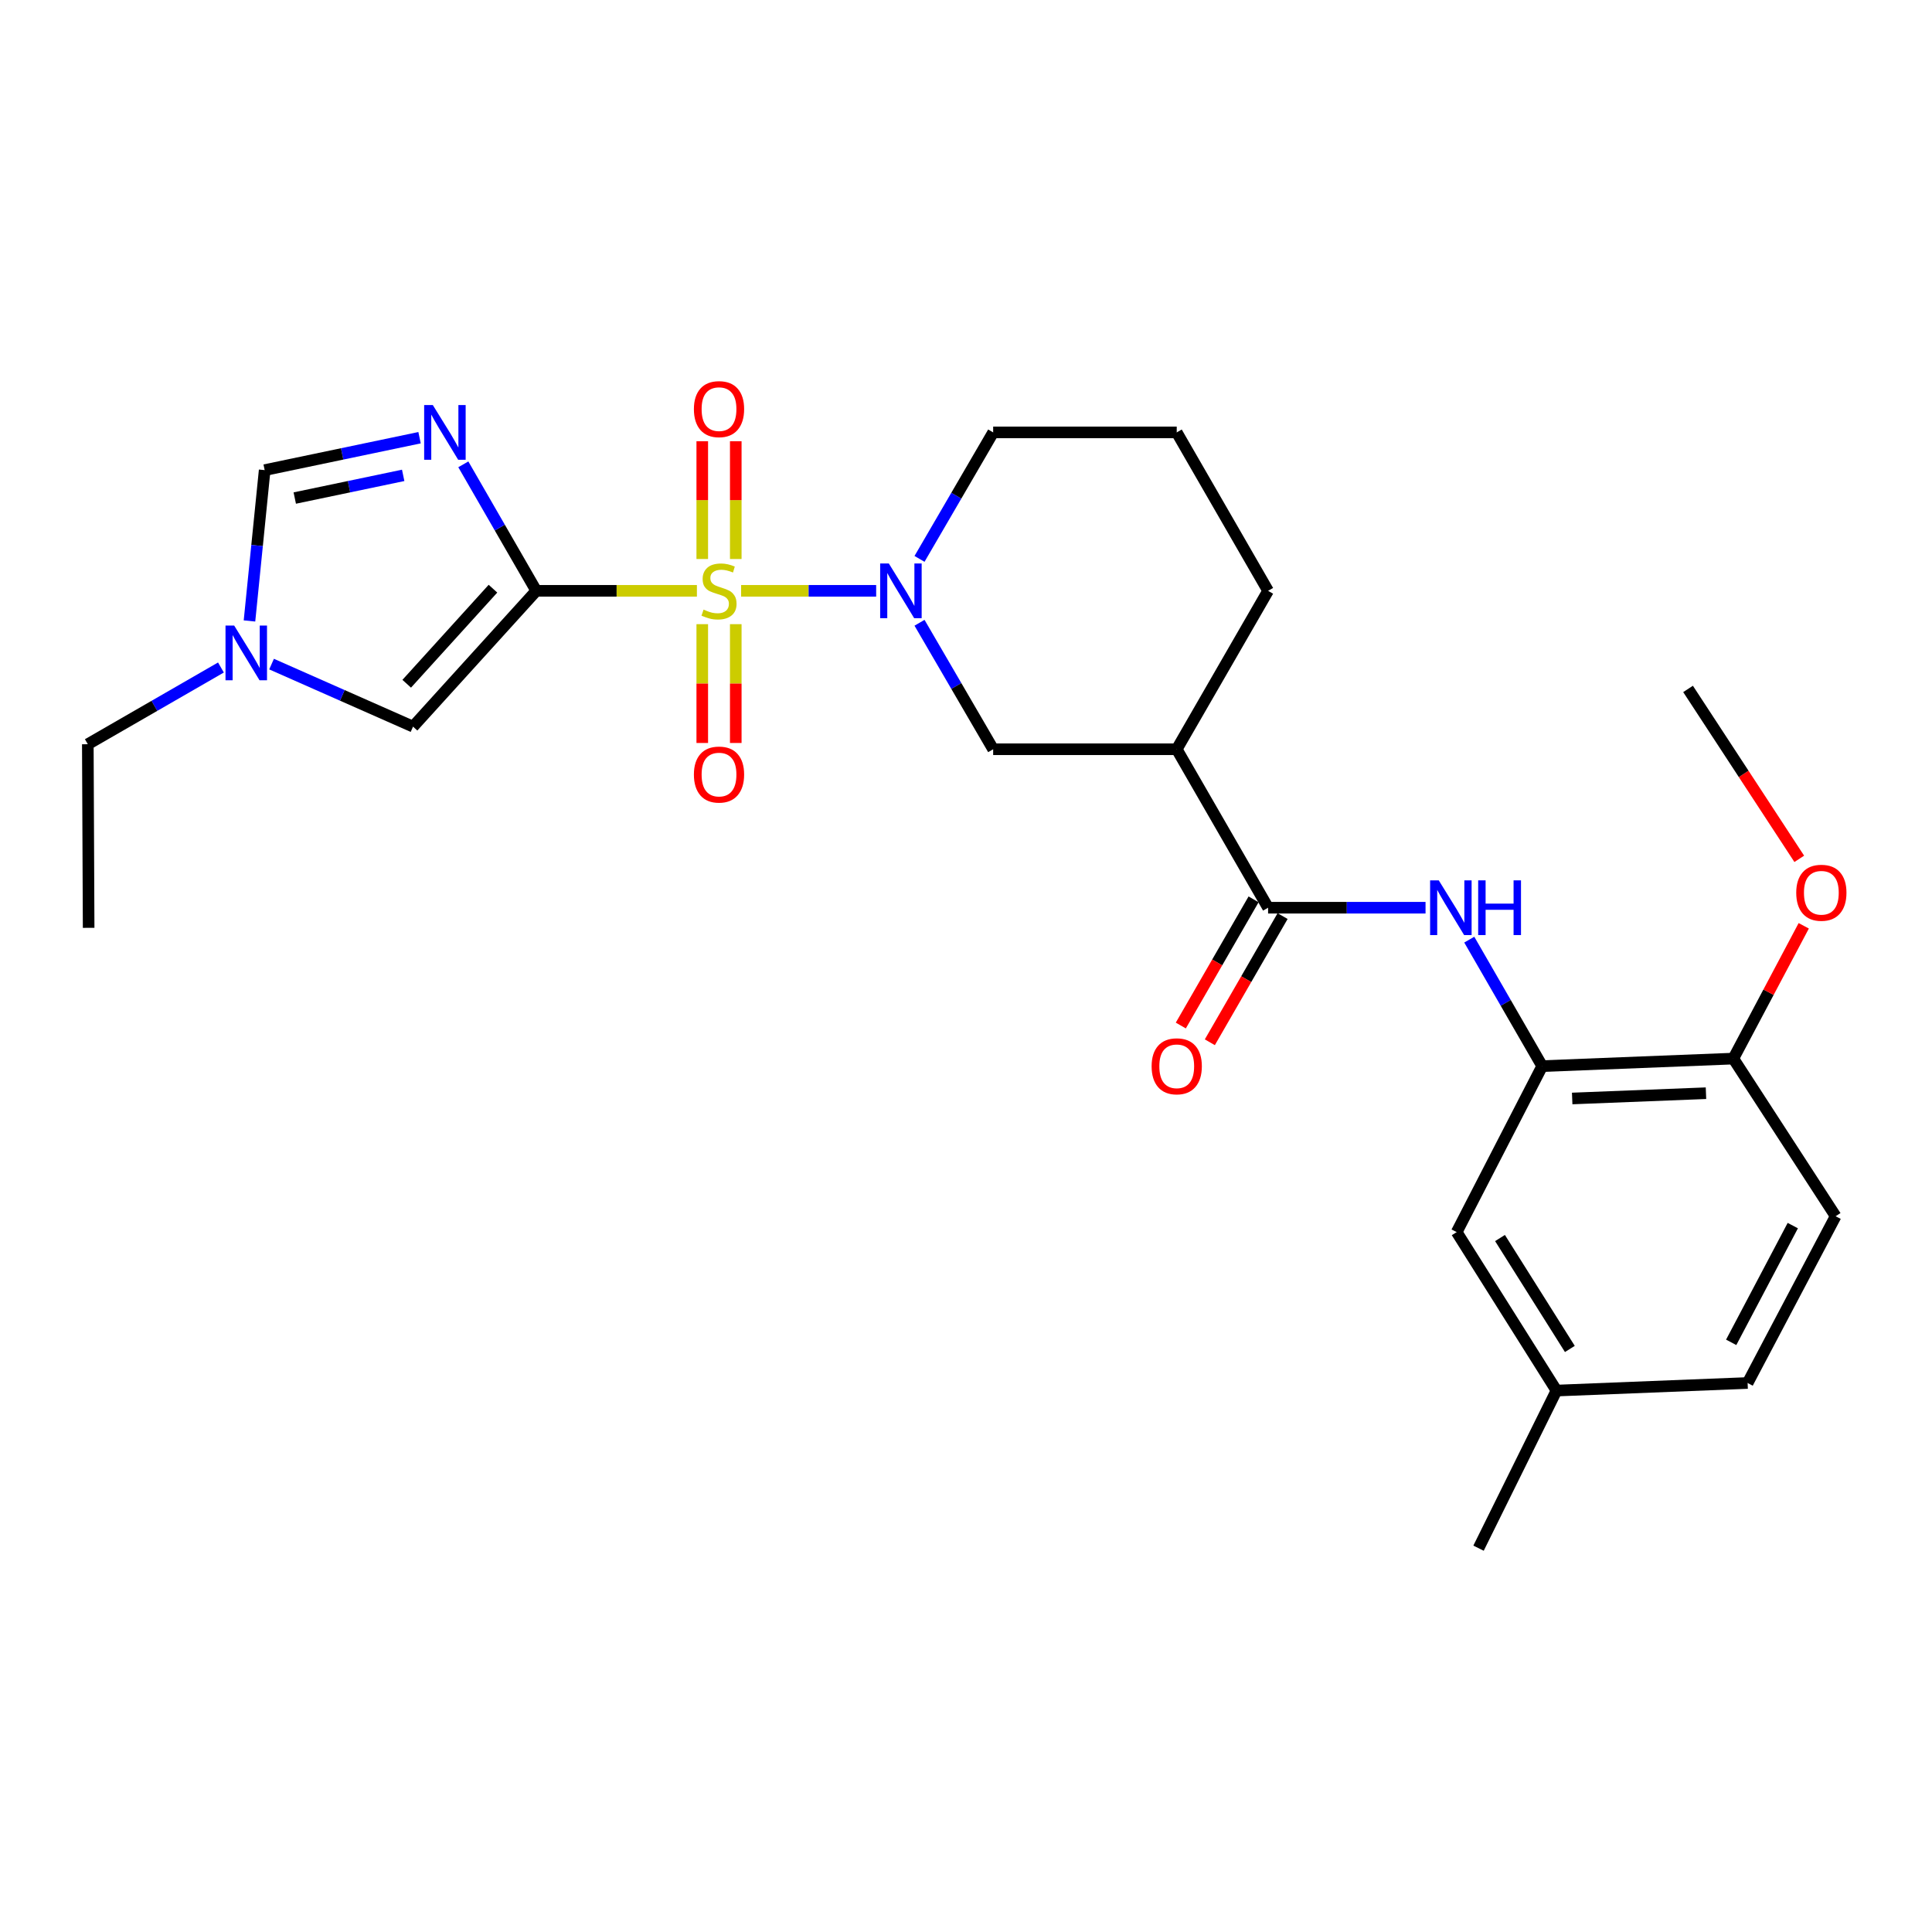 <?xml version='1.0' encoding='iso-8859-1'?>
<svg version='1.1' baseProfile='full'
              xmlns='http://www.w3.org/2000/svg'
                      xmlns:rdkit='http://www.rdkit.org/xml'
                      xmlns:xlink='http://www.w3.org/1999/xlink'
                  xml:space='preserve'
width='1000px' height='1000px' viewBox='0 0 1000 1000'>
<!-- END OF HEADER -->
<rect style='opacity:1.0;fill:#FFFFFF;stroke:none' width='1000' height='1000' x='0' y='0'> </rect>
<path class='bond-0' d='M 360.717,305.812 L 319.143,305.812' style='fill:none;fill-rule:evenodd;stroke:#CCCC00;stroke-width:6px;stroke-linecap:butt;stroke-linejoin:miter;stroke-opacity:1' />
<path class='bond-0' d='M 319.143,305.812 L 277.57,305.812' style='fill:none;fill-rule:evenodd;stroke:#000000;stroke-width:6px;stroke-linecap:butt;stroke-linejoin:miter;stroke-opacity:1' />
<path class='bond-2' d='M 383.595,305.812 L 418.549,305.812' style='fill:none;fill-rule:evenodd;stroke:#CCCC00;stroke-width:6px;stroke-linecap:butt;stroke-linejoin:miter;stroke-opacity:1' />
<path class='bond-2' d='M 418.549,305.812 L 453.502,305.812' style='fill:none;fill-rule:evenodd;stroke:#0000FF;stroke-width:6px;stroke-linecap:butt;stroke-linejoin:miter;stroke-opacity:1' />
<path class='bond-11' d='M 380.833,289.339 L 380.833,258.861' style='fill:none;fill-rule:evenodd;stroke:#CCCC00;stroke-width:6px;stroke-linecap:butt;stroke-linejoin:miter;stroke-opacity:1' />
<path class='bond-11' d='M 380.833,258.861 L 380.833,228.384' style='fill:none;fill-rule:evenodd;stroke:#FF0000;stroke-width:6px;stroke-linecap:butt;stroke-linejoin:miter;stroke-opacity:1' />
<path class='bond-11' d='M 363.49,289.339 L 363.49,258.861' style='fill:none;fill-rule:evenodd;stroke:#CCCC00;stroke-width:6px;stroke-linecap:butt;stroke-linejoin:miter;stroke-opacity:1' />
<path class='bond-11' d='M 363.49,258.861 L 363.49,228.384' style='fill:none;fill-rule:evenodd;stroke:#FF0000;stroke-width:6px;stroke-linecap:butt;stroke-linejoin:miter;stroke-opacity:1' />
<path class='bond-12' d='M 363.49,323.067 L 363.49,353.815' style='fill:none;fill-rule:evenodd;stroke:#CCCC00;stroke-width:6px;stroke-linecap:butt;stroke-linejoin:miter;stroke-opacity:1' />
<path class='bond-12' d='M 363.49,353.815 L 363.49,384.564' style='fill:none;fill-rule:evenodd;stroke:#FF0000;stroke-width:6px;stroke-linecap:butt;stroke-linejoin:miter;stroke-opacity:1' />
<path class='bond-12' d='M 380.833,323.067 L 380.833,353.815' style='fill:none;fill-rule:evenodd;stroke:#CCCC00;stroke-width:6px;stroke-linecap:butt;stroke-linejoin:miter;stroke-opacity:1' />
<path class='bond-12' d='M 380.833,353.815 L 380.833,384.564' style='fill:none;fill-rule:evenodd;stroke:#FF0000;stroke-width:6px;stroke-linecap:butt;stroke-linejoin:miter;stroke-opacity:1' />
<path class='bond-1' d='M 277.57,305.812 L 258.692,273.075' style='fill:none;fill-rule:evenodd;stroke:#000000;stroke-width:6px;stroke-linecap:butt;stroke-linejoin:miter;stroke-opacity:1' />
<path class='bond-1' d='M 258.692,273.075 L 239.814,240.339' style='fill:none;fill-rule:evenodd;stroke:#0000FF;stroke-width:6px;stroke-linecap:butt;stroke-linejoin:miter;stroke-opacity:1' />
<path class='bond-3' d='M 277.57,305.812 L 213.789,376.105' style='fill:none;fill-rule:evenodd;stroke:#000000;stroke-width:6px;stroke-linecap:butt;stroke-linejoin:miter;stroke-opacity:1' />
<path class='bond-3' d='M 255.159,304.702 L 210.513,353.908' style='fill:none;fill-rule:evenodd;stroke:#000000;stroke-width:6px;stroke-linecap:butt;stroke-linejoin:miter;stroke-opacity:1' />
<path class='bond-7' d='M 217.161,226.558 L 177.076,234.945' style='fill:none;fill-rule:evenodd;stroke:#0000FF;stroke-width:6px;stroke-linecap:butt;stroke-linejoin:miter;stroke-opacity:1' />
<path class='bond-7' d='M 177.076,234.945 L 136.992,243.332' style='fill:none;fill-rule:evenodd;stroke:#000000;stroke-width:6px;stroke-linecap:butt;stroke-linejoin:miter;stroke-opacity:1' />
<path class='bond-7' d='M 208.687,246.049 L 180.628,251.92' style='fill:none;fill-rule:evenodd;stroke:#0000FF;stroke-width:6px;stroke-linecap:butt;stroke-linejoin:miter;stroke-opacity:1' />
<path class='bond-7' d='M 180.628,251.92 L 152.569,257.79' style='fill:none;fill-rule:evenodd;stroke:#000000;stroke-width:6px;stroke-linecap:butt;stroke-linejoin:miter;stroke-opacity:1' />
<path class='bond-9' d='M 475.937,322.344 L 494.998,355.078' style='fill:none;fill-rule:evenodd;stroke:#0000FF;stroke-width:6px;stroke-linecap:butt;stroke-linejoin:miter;stroke-opacity:1' />
<path class='bond-9' d='M 494.998,355.078 L 514.059,387.811' style='fill:none;fill-rule:evenodd;stroke:#000000;stroke-width:6px;stroke-linecap:butt;stroke-linejoin:miter;stroke-opacity:1' />
<path class='bond-17' d='M 475.937,289.28 L 494.998,256.546' style='fill:none;fill-rule:evenodd;stroke:#0000FF;stroke-width:6px;stroke-linecap:butt;stroke-linejoin:miter;stroke-opacity:1' />
<path class='bond-17' d='M 494.998,256.546 L 514.059,223.812' style='fill:none;fill-rule:evenodd;stroke:#000000;stroke-width:6px;stroke-linecap:butt;stroke-linejoin:miter;stroke-opacity:1' />
<path class='bond-8' d='M 213.789,376.105 L 177.176,359.92' style='fill:none;fill-rule:evenodd;stroke:#000000;stroke-width:6px;stroke-linecap:butt;stroke-linejoin:miter;stroke-opacity:1' />
<path class='bond-8' d='M 177.176,359.92 L 140.563,343.734' style='fill:none;fill-rule:evenodd;stroke:#0000FF;stroke-width:6px;stroke-linecap:butt;stroke-linejoin:miter;stroke-opacity:1' />
<path class='bond-4' d='M 656.361,469.83 L 609.075,387.811' style='fill:none;fill-rule:evenodd;stroke:#000000;stroke-width:6px;stroke-linecap:butt;stroke-linejoin:miter;stroke-opacity:1' />
<path class='bond-6' d='M 656.361,469.83 L 697.109,469.83' style='fill:none;fill-rule:evenodd;stroke:#000000;stroke-width:6px;stroke-linecap:butt;stroke-linejoin:miter;stroke-opacity:1' />
<path class='bond-6' d='M 697.109,469.83 L 737.857,469.83' style='fill:none;fill-rule:evenodd;stroke:#0000FF;stroke-width:6px;stroke-linecap:butt;stroke-linejoin:miter;stroke-opacity:1' />
<path class='bond-14' d='M 648.849,465.498 L 630.017,498.155' style='fill:none;fill-rule:evenodd;stroke:#000000;stroke-width:6px;stroke-linecap:butt;stroke-linejoin:miter;stroke-opacity:1' />
<path class='bond-14' d='M 630.017,498.155 L 611.185,530.811' style='fill:none;fill-rule:evenodd;stroke:#FF0000;stroke-width:6px;stroke-linecap:butt;stroke-linejoin:miter;stroke-opacity:1' />
<path class='bond-14' d='M 663.872,474.162 L 645.041,506.818' style='fill:none;fill-rule:evenodd;stroke:#000000;stroke-width:6px;stroke-linecap:butt;stroke-linejoin:miter;stroke-opacity:1' />
<path class='bond-14' d='M 645.041,506.818 L 626.209,539.475' style='fill:none;fill-rule:evenodd;stroke:#FF0000;stroke-width:6px;stroke-linecap:butt;stroke-linejoin:miter;stroke-opacity:1' />
<path class='bond-5' d='M 609.075,387.811 L 514.059,387.811' style='fill:none;fill-rule:evenodd;stroke:#000000;stroke-width:6px;stroke-linecap:butt;stroke-linejoin:miter;stroke-opacity:1' />
<path class='bond-28' d='M 609.075,387.811 L 656.361,305.812' style='fill:none;fill-rule:evenodd;stroke:#000000;stroke-width:6px;stroke-linecap:butt;stroke-linejoin:miter;stroke-opacity:1' />
<path class='bond-10' d='M 760.491,486.356 L 779.365,519.093' style='fill:none;fill-rule:evenodd;stroke:#0000FF;stroke-width:6px;stroke-linecap:butt;stroke-linejoin:miter;stroke-opacity:1' />
<path class='bond-10' d='M 779.365,519.093 L 798.239,551.83' style='fill:none;fill-rule:evenodd;stroke:#000000;stroke-width:6px;stroke-linecap:butt;stroke-linejoin:miter;stroke-opacity:1' />
<path class='bond-27' d='M 136.992,243.332 L 133.061,282.369' style='fill:none;fill-rule:evenodd;stroke:#000000;stroke-width:6px;stroke-linecap:butt;stroke-linejoin:miter;stroke-opacity:1' />
<path class='bond-27' d='M 133.061,282.369 L 129.129,321.406' style='fill:none;fill-rule:evenodd;stroke:#0000FF;stroke-width:6px;stroke-linecap:butt;stroke-linejoin:miter;stroke-opacity:1' />
<path class='bond-22' d='M 114.357,345.497 L 79.906,365.353' style='fill:none;fill-rule:evenodd;stroke:#0000FF;stroke-width:6px;stroke-linecap:butt;stroke-linejoin:miter;stroke-opacity:1' />
<path class='bond-22' d='M 79.906,365.353 L 45.455,385.21' style='fill:none;fill-rule:evenodd;stroke:#000000;stroke-width:6px;stroke-linecap:butt;stroke-linejoin:miter;stroke-opacity:1' />
<path class='bond-13' d='M 798.239,551.83 L 897.166,547.928' style='fill:none;fill-rule:evenodd;stroke:#000000;stroke-width:6px;stroke-linecap:butt;stroke-linejoin:miter;stroke-opacity:1' />
<path class='bond-13' d='M 813.762,568.573 L 883.011,565.842' style='fill:none;fill-rule:evenodd;stroke:#000000;stroke-width:6px;stroke-linecap:butt;stroke-linejoin:miter;stroke-opacity:1' />
<path class='bond-15' d='M 798.239,551.83 L 753.978,637.741' style='fill:none;fill-rule:evenodd;stroke:#000000;stroke-width:6px;stroke-linecap:butt;stroke-linejoin:miter;stroke-opacity:1' />
<path class='bond-16' d='M 897.166,547.928 L 950.118,629.513' style='fill:none;fill-rule:evenodd;stroke:#000000;stroke-width:6px;stroke-linecap:butt;stroke-linejoin:miter;stroke-opacity:1' />
<path class='bond-21' d='M 897.166,547.928 L 915.389,513.563' style='fill:none;fill-rule:evenodd;stroke:#000000;stroke-width:6px;stroke-linecap:butt;stroke-linejoin:miter;stroke-opacity:1' />
<path class='bond-21' d='M 915.389,513.563 L 933.612,479.198' style='fill:none;fill-rule:evenodd;stroke:#FF0000;stroke-width:6px;stroke-linecap:butt;stroke-linejoin:miter;stroke-opacity:1' />
<path class='bond-18' d='M 753.978,637.741 L 805.629,719.759' style='fill:none;fill-rule:evenodd;stroke:#000000;stroke-width:6px;stroke-linecap:butt;stroke-linejoin:miter;stroke-opacity:1' />
<path class='bond-18' d='M 776.4,640.802 L 812.556,698.215' style='fill:none;fill-rule:evenodd;stroke:#000000;stroke-width:6px;stroke-linecap:butt;stroke-linejoin:miter;stroke-opacity:1' />
<path class='bond-29' d='M 950.118,629.513 L 904.566,715.838' style='fill:none;fill-rule:evenodd;stroke:#000000;stroke-width:6px;stroke-linecap:butt;stroke-linejoin:miter;stroke-opacity:1' />
<path class='bond-29' d='M 927.947,634.368 L 896.061,694.796' style='fill:none;fill-rule:evenodd;stroke:#000000;stroke-width:6px;stroke-linecap:butt;stroke-linejoin:miter;stroke-opacity:1' />
<path class='bond-23' d='M 514.059,223.812 L 609.075,223.812' style='fill:none;fill-rule:evenodd;stroke:#000000;stroke-width:6px;stroke-linecap:butt;stroke-linejoin:miter;stroke-opacity:1' />
<path class='bond-19' d='M 805.629,719.759 L 904.566,715.838' style='fill:none;fill-rule:evenodd;stroke:#000000;stroke-width:6px;stroke-linecap:butt;stroke-linejoin:miter;stroke-opacity:1' />
<path class='bond-24' d='M 805.629,719.759 L 765.289,801.335' style='fill:none;fill-rule:evenodd;stroke:#000000;stroke-width:6px;stroke-linecap:butt;stroke-linejoin:miter;stroke-opacity:1' />
<path class='bond-20' d='M 656.361,305.812 L 609.075,223.812' style='fill:none;fill-rule:evenodd;stroke:#000000;stroke-width:6px;stroke-linecap:butt;stroke-linejoin:miter;stroke-opacity:1' />
<path class='bond-25' d='M 931.295,444.537 L 902.515,400.561' style='fill:none;fill-rule:evenodd;stroke:#FF0000;stroke-width:6px;stroke-linecap:butt;stroke-linejoin:miter;stroke-opacity:1' />
<path class='bond-25' d='M 902.515,400.561 L 873.735,356.586' style='fill:none;fill-rule:evenodd;stroke:#000000;stroke-width:6px;stroke-linecap:butt;stroke-linejoin:miter;stroke-opacity:1' />
<path class='bond-26' d='M 45.455,385.21 L 45.879,480.245' style='fill:none;fill-rule:evenodd;stroke:#000000;stroke-width:6px;stroke-linecap:butt;stroke-linejoin:miter;stroke-opacity:1' />
<path  class='atom-0' d='M 364.161 315.532
Q 364.481 315.652, 365.801 316.212
Q 367.121 316.772, 368.561 317.132
Q 370.041 317.452, 371.481 317.452
Q 374.161 317.452, 375.721 316.172
Q 377.281 314.852, 377.281 312.572
Q 377.281 311.012, 376.481 310.052
Q 375.721 309.092, 374.521 308.572
Q 373.321 308.052, 371.321 307.452
Q 368.801 306.692, 367.281 305.972
Q 365.801 305.252, 364.721 303.732
Q 363.681 302.212, 363.681 299.652
Q 363.681 296.092, 366.081 293.892
Q 368.521 291.692, 373.321 291.692
Q 376.601 291.692, 380.321 293.252
L 379.401 296.332
Q 376.001 294.932, 373.441 294.932
Q 370.681 294.932, 369.161 296.092
Q 367.641 297.212, 367.681 299.172
Q 367.681 300.692, 368.441 301.612
Q 369.241 302.532, 370.361 303.052
Q 371.521 303.572, 373.441 304.172
Q 376.001 304.972, 377.521 305.772
Q 379.041 306.572, 380.121 308.212
Q 381.241 309.812, 381.241 312.572
Q 381.241 316.492, 378.601 318.612
Q 376.001 320.692, 371.641 320.692
Q 369.121 320.692, 367.201 320.132
Q 365.321 319.612, 363.081 318.692
L 364.161 315.532
' fill='#CCCC00'/>
<path  class='atom-2' d='M 224.023 209.652
L 233.303 224.652
Q 234.223 226.132, 235.703 228.812
Q 237.183 231.492, 237.263 231.652
L 237.263 209.652
L 241.023 209.652
L 241.023 237.972
L 237.143 237.972
L 227.183 221.572
Q 226.023 219.652, 224.783 217.452
Q 223.583 215.252, 223.223 214.572
L 223.223 237.972
L 219.543 237.972
L 219.543 209.652
L 224.023 209.652
' fill='#0000FF'/>
<path  class='atom-3' d='M 460.05 291.652
L 469.33 306.652
Q 470.25 308.132, 471.73 310.812
Q 473.21 313.492, 473.29 313.652
L 473.29 291.652
L 477.05 291.652
L 477.05 319.972
L 473.17 319.972
L 463.21 303.572
Q 462.05 301.652, 460.81 299.452
Q 459.61 297.252, 459.25 296.572
L 459.25 319.972
L 455.57 319.972
L 455.57 291.652
L 460.05 291.652
' fill='#0000FF'/>
<path  class='atom-7' d='M 744.702 455.67
L 753.982 470.67
Q 754.902 472.15, 756.382 474.83
Q 757.862 477.51, 757.942 477.67
L 757.942 455.67
L 761.702 455.67
L 761.702 483.99
L 757.822 483.99
L 747.862 467.59
Q 746.702 465.67, 745.462 463.47
Q 744.262 461.27, 743.902 460.59
L 743.902 483.99
L 740.222 483.99
L 740.222 455.67
L 744.702 455.67
' fill='#0000FF'/>
<path  class='atom-7' d='M 765.102 455.67
L 768.942 455.67
L 768.942 467.71
L 783.422 467.71
L 783.422 455.67
L 787.262 455.67
L 787.262 483.99
L 783.422 483.99
L 783.422 470.91
L 768.942 470.91
L 768.942 483.99
L 765.102 483.99
L 765.102 455.67
' fill='#0000FF'/>
<path  class='atom-9' d='M 121.204 323.783
L 130.484 338.783
Q 131.404 340.263, 132.884 342.943
Q 134.364 345.623, 134.444 345.783
L 134.444 323.783
L 138.204 323.783
L 138.204 352.103
L 134.324 352.103
L 124.364 335.703
Q 123.204 333.783, 121.964 331.583
Q 120.764 329.383, 120.404 328.703
L 120.404 352.103
L 116.724 352.103
L 116.724 323.783
L 121.204 323.783
' fill='#0000FF'/>
<path  class='atom-12' d='M 359.161 211.762
Q 359.161 204.962, 362.521 201.162
Q 365.881 197.362, 372.161 197.362
Q 378.441 197.362, 381.801 201.162
Q 385.161 204.962, 385.161 211.762
Q 385.161 218.642, 381.761 222.562
Q 378.361 226.442, 372.161 226.442
Q 365.921 226.442, 362.521 222.562
Q 359.161 218.682, 359.161 211.762
M 372.161 223.242
Q 376.481 223.242, 378.801 220.362
Q 381.161 217.442, 381.161 211.762
Q 381.161 206.202, 378.801 203.402
Q 376.481 200.562, 372.161 200.562
Q 367.841 200.562, 365.481 203.362
Q 363.161 206.162, 363.161 211.762
Q 363.161 217.482, 365.481 220.362
Q 367.841 223.242, 372.161 223.242
' fill='#FF0000'/>
<path  class='atom-13' d='M 359.161 400.908
Q 359.161 394.108, 362.521 390.308
Q 365.881 386.508, 372.161 386.508
Q 378.441 386.508, 381.801 390.308
Q 385.161 394.108, 385.161 400.908
Q 385.161 407.788, 381.761 411.708
Q 378.361 415.588, 372.161 415.588
Q 365.921 415.588, 362.521 411.708
Q 359.161 407.828, 359.161 400.908
M 372.161 412.388
Q 376.481 412.388, 378.801 409.508
Q 381.161 406.588, 381.161 400.908
Q 381.161 395.348, 378.801 392.548
Q 376.481 389.708, 372.161 389.708
Q 367.841 389.708, 365.481 392.508
Q 363.161 395.308, 363.161 400.908
Q 363.161 406.628, 365.481 409.508
Q 367.841 412.388, 372.161 412.388
' fill='#FF0000'/>
<path  class='atom-15' d='M 596.075 551.91
Q 596.075 545.11, 599.435 541.31
Q 602.795 537.51, 609.075 537.51
Q 615.355 537.51, 618.715 541.31
Q 622.075 545.11, 622.075 551.91
Q 622.075 558.79, 618.675 562.71
Q 615.275 566.59, 609.075 566.59
Q 602.835 566.59, 599.435 562.71
Q 596.075 558.83, 596.075 551.91
M 609.075 563.39
Q 613.395 563.39, 615.715 560.51
Q 618.075 557.59, 618.075 551.91
Q 618.075 546.35, 615.715 543.55
Q 613.395 540.71, 609.075 540.71
Q 604.755 540.71, 602.395 543.51
Q 600.075 546.31, 600.075 551.91
Q 600.075 557.63, 602.395 560.51
Q 604.755 563.39, 609.075 563.39
' fill='#FF0000'/>
<path  class='atom-22' d='M 929.728 462.087
Q 929.728 455.287, 933.088 451.487
Q 936.448 447.687, 942.728 447.687
Q 949.008 447.687, 952.368 451.487
Q 955.728 455.287, 955.728 462.087
Q 955.728 468.967, 952.328 472.887
Q 948.928 476.767, 942.728 476.767
Q 936.488 476.767, 933.088 472.887
Q 929.728 469.007, 929.728 462.087
M 942.728 473.567
Q 947.048 473.567, 949.368 470.687
Q 951.728 467.767, 951.728 462.087
Q 951.728 456.527, 949.368 453.727
Q 947.048 450.887, 942.728 450.887
Q 938.408 450.887, 936.048 453.687
Q 933.728 456.487, 933.728 462.087
Q 933.728 467.807, 936.048 470.687
Q 938.408 473.567, 942.728 473.567
' fill='#FF0000'/>
</svg>
